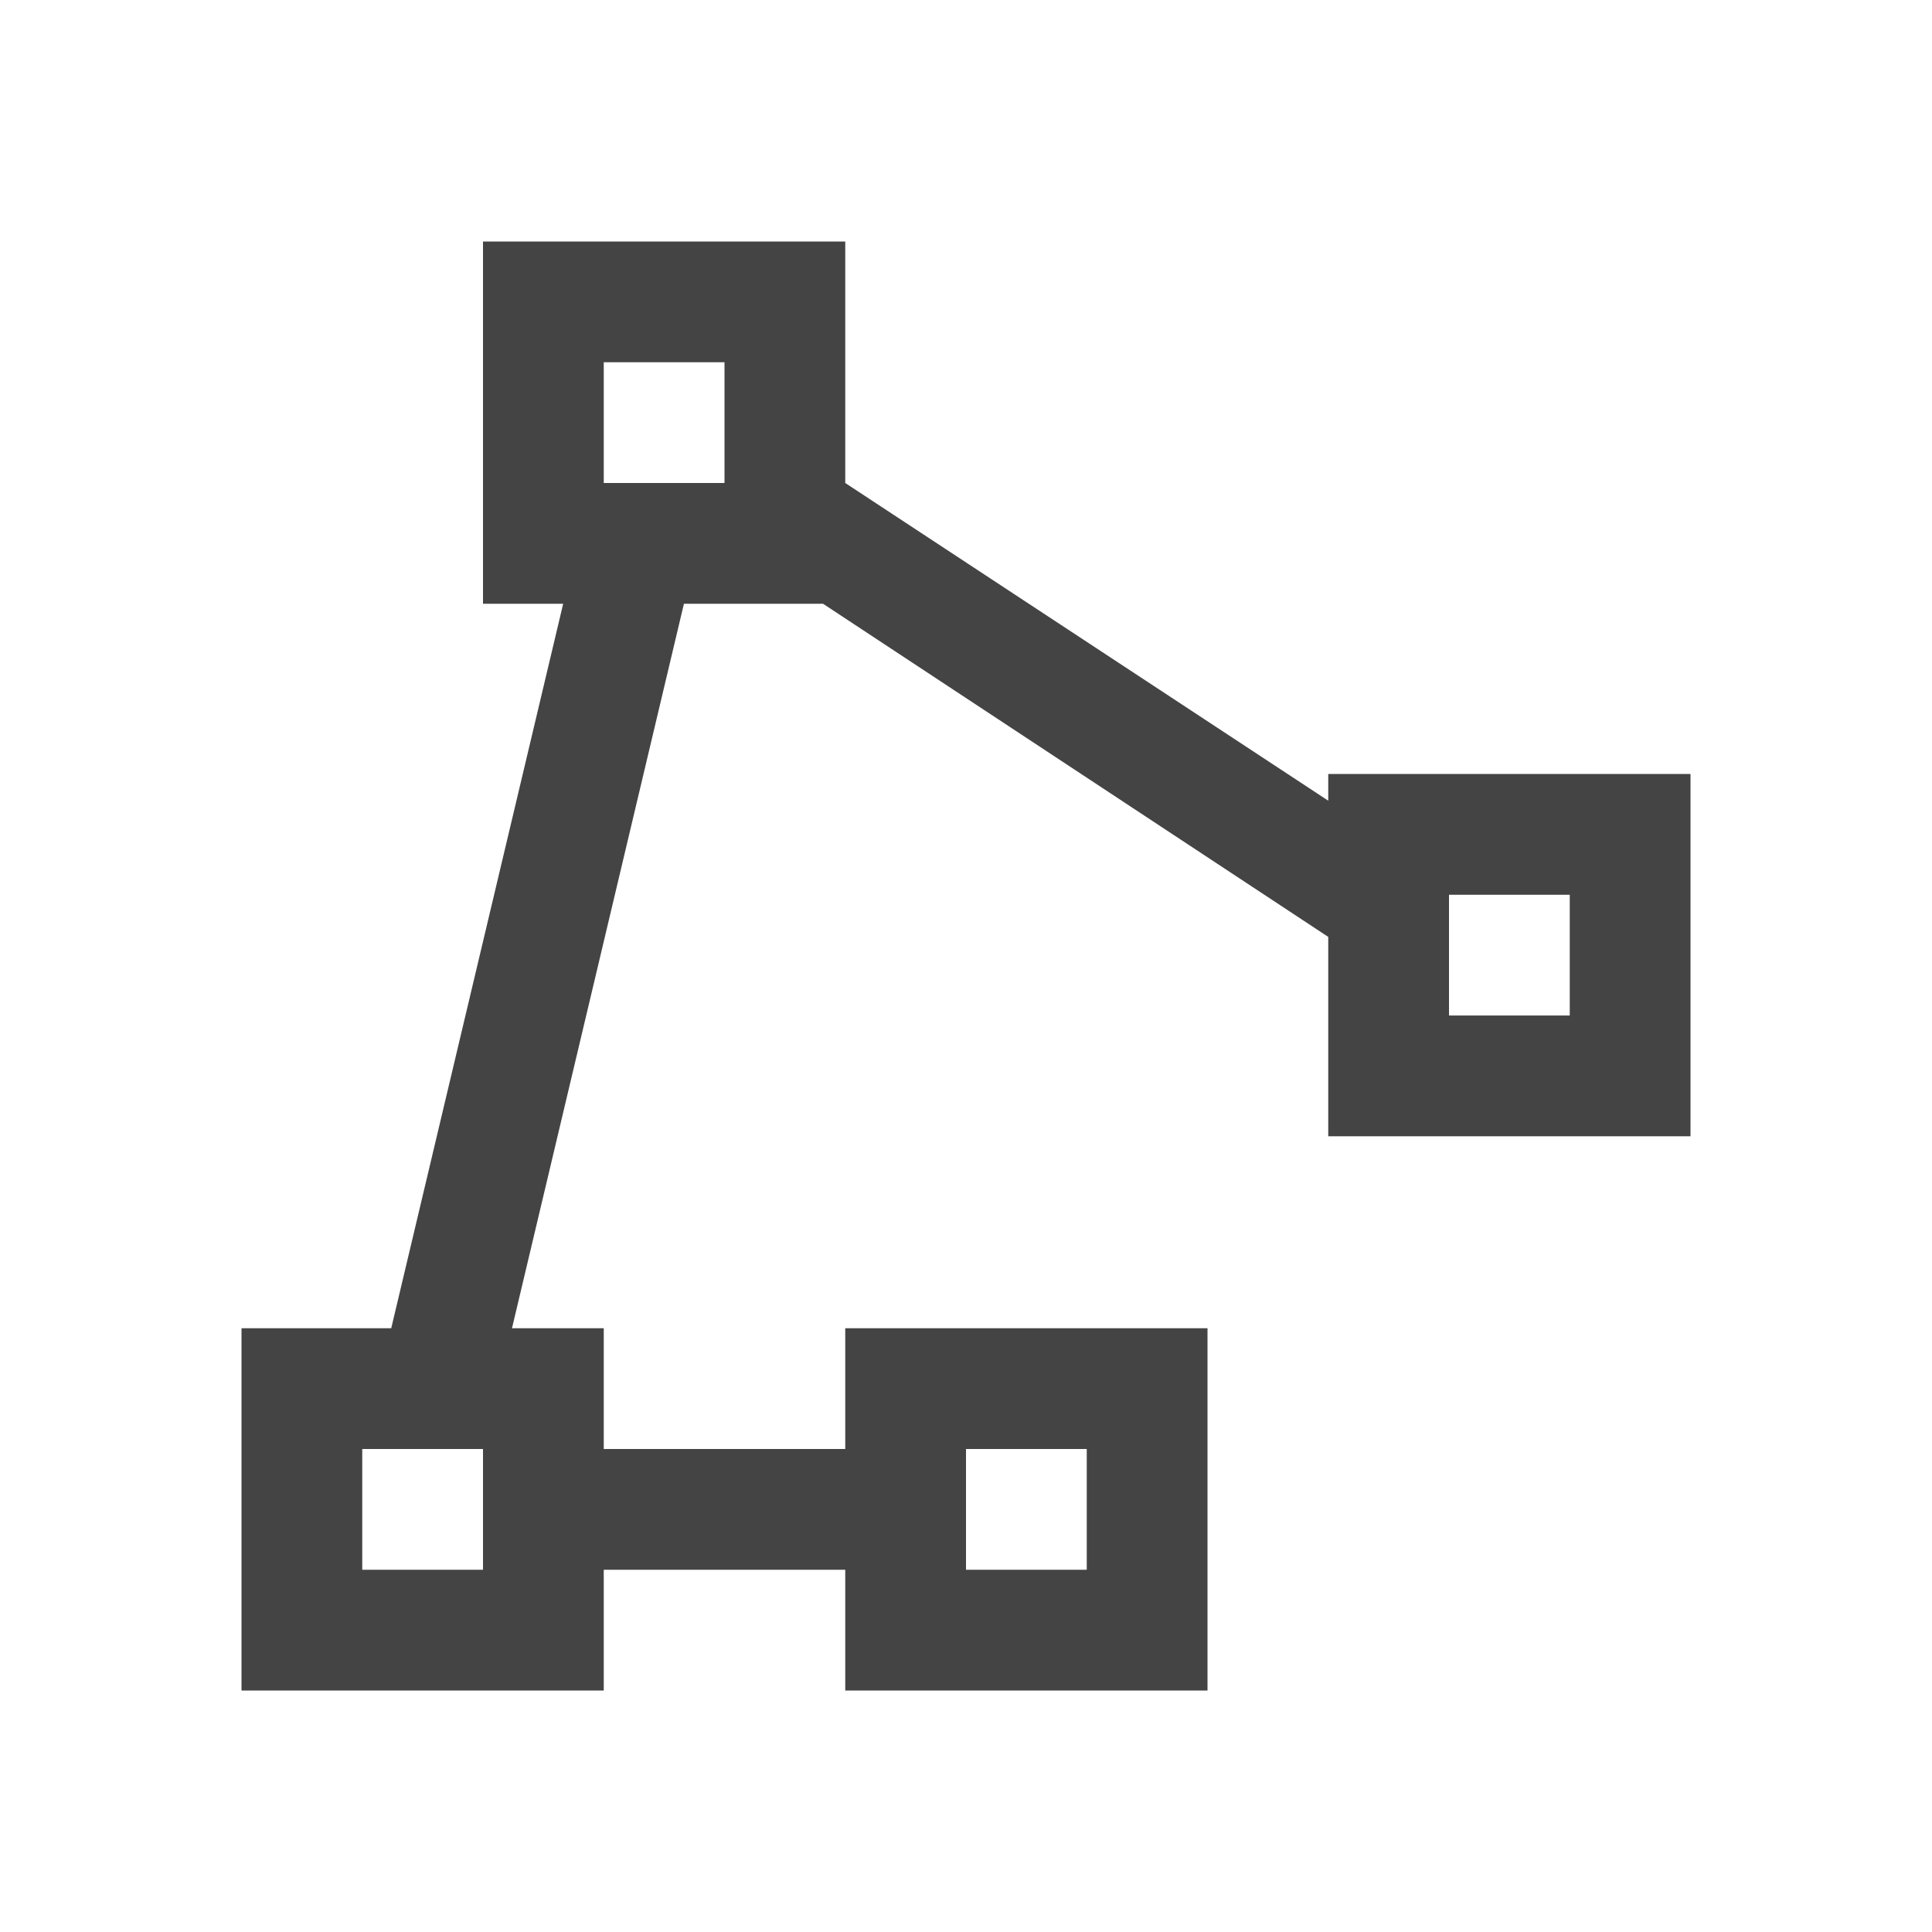 <svg xmlns="http://www.w3.org/2000/svg" style="fill-rule:evenodd;clip-rule:evenodd;stroke-linejoin:round;stroke-miterlimit:2" width="100%" height="100%" viewBox="0 0 16 16" xml:space="preserve">
 <defs>
  <style id="current-color-scheme" type="text/css">
   .ColorScheme-Text { color:#444444; } .ColorScheme-Highlight { color:#4285f4; } .ColorScheme-NeutralText { color:#ff9800; } .ColorScheme-PositiveText { color:#4caf50; } .ColorScheme-NegativeText { color:#f44336; }
  </style>
 </defs>
 <path style="fill:currentColor;" class="ColorScheme-Text" d="M4,2l0,3l0.664,0l-1.424,6l-1.24,0l0,3l3,0l0,-1l2,0l0,1l3,0l-0,-3l-3,0l0,1l-2,0l0,-1l-0.76,0l1.424,-6l1.152,0l4.184,2.759l0,1.651l3,0l0,-3l-3,0l0,0.221l-4,-2.631l0,-2l-3,0Zm1,1l1,0l0,1l-1,0l0,-1Zm7,4.41l1,0l0,1l-1,0l0,-1Zm-9,4.59l1,0l0,1l-1,0l0,-1Zm5,0l1,0l0,1l-1,0l0,-1Z"/>
</svg>
